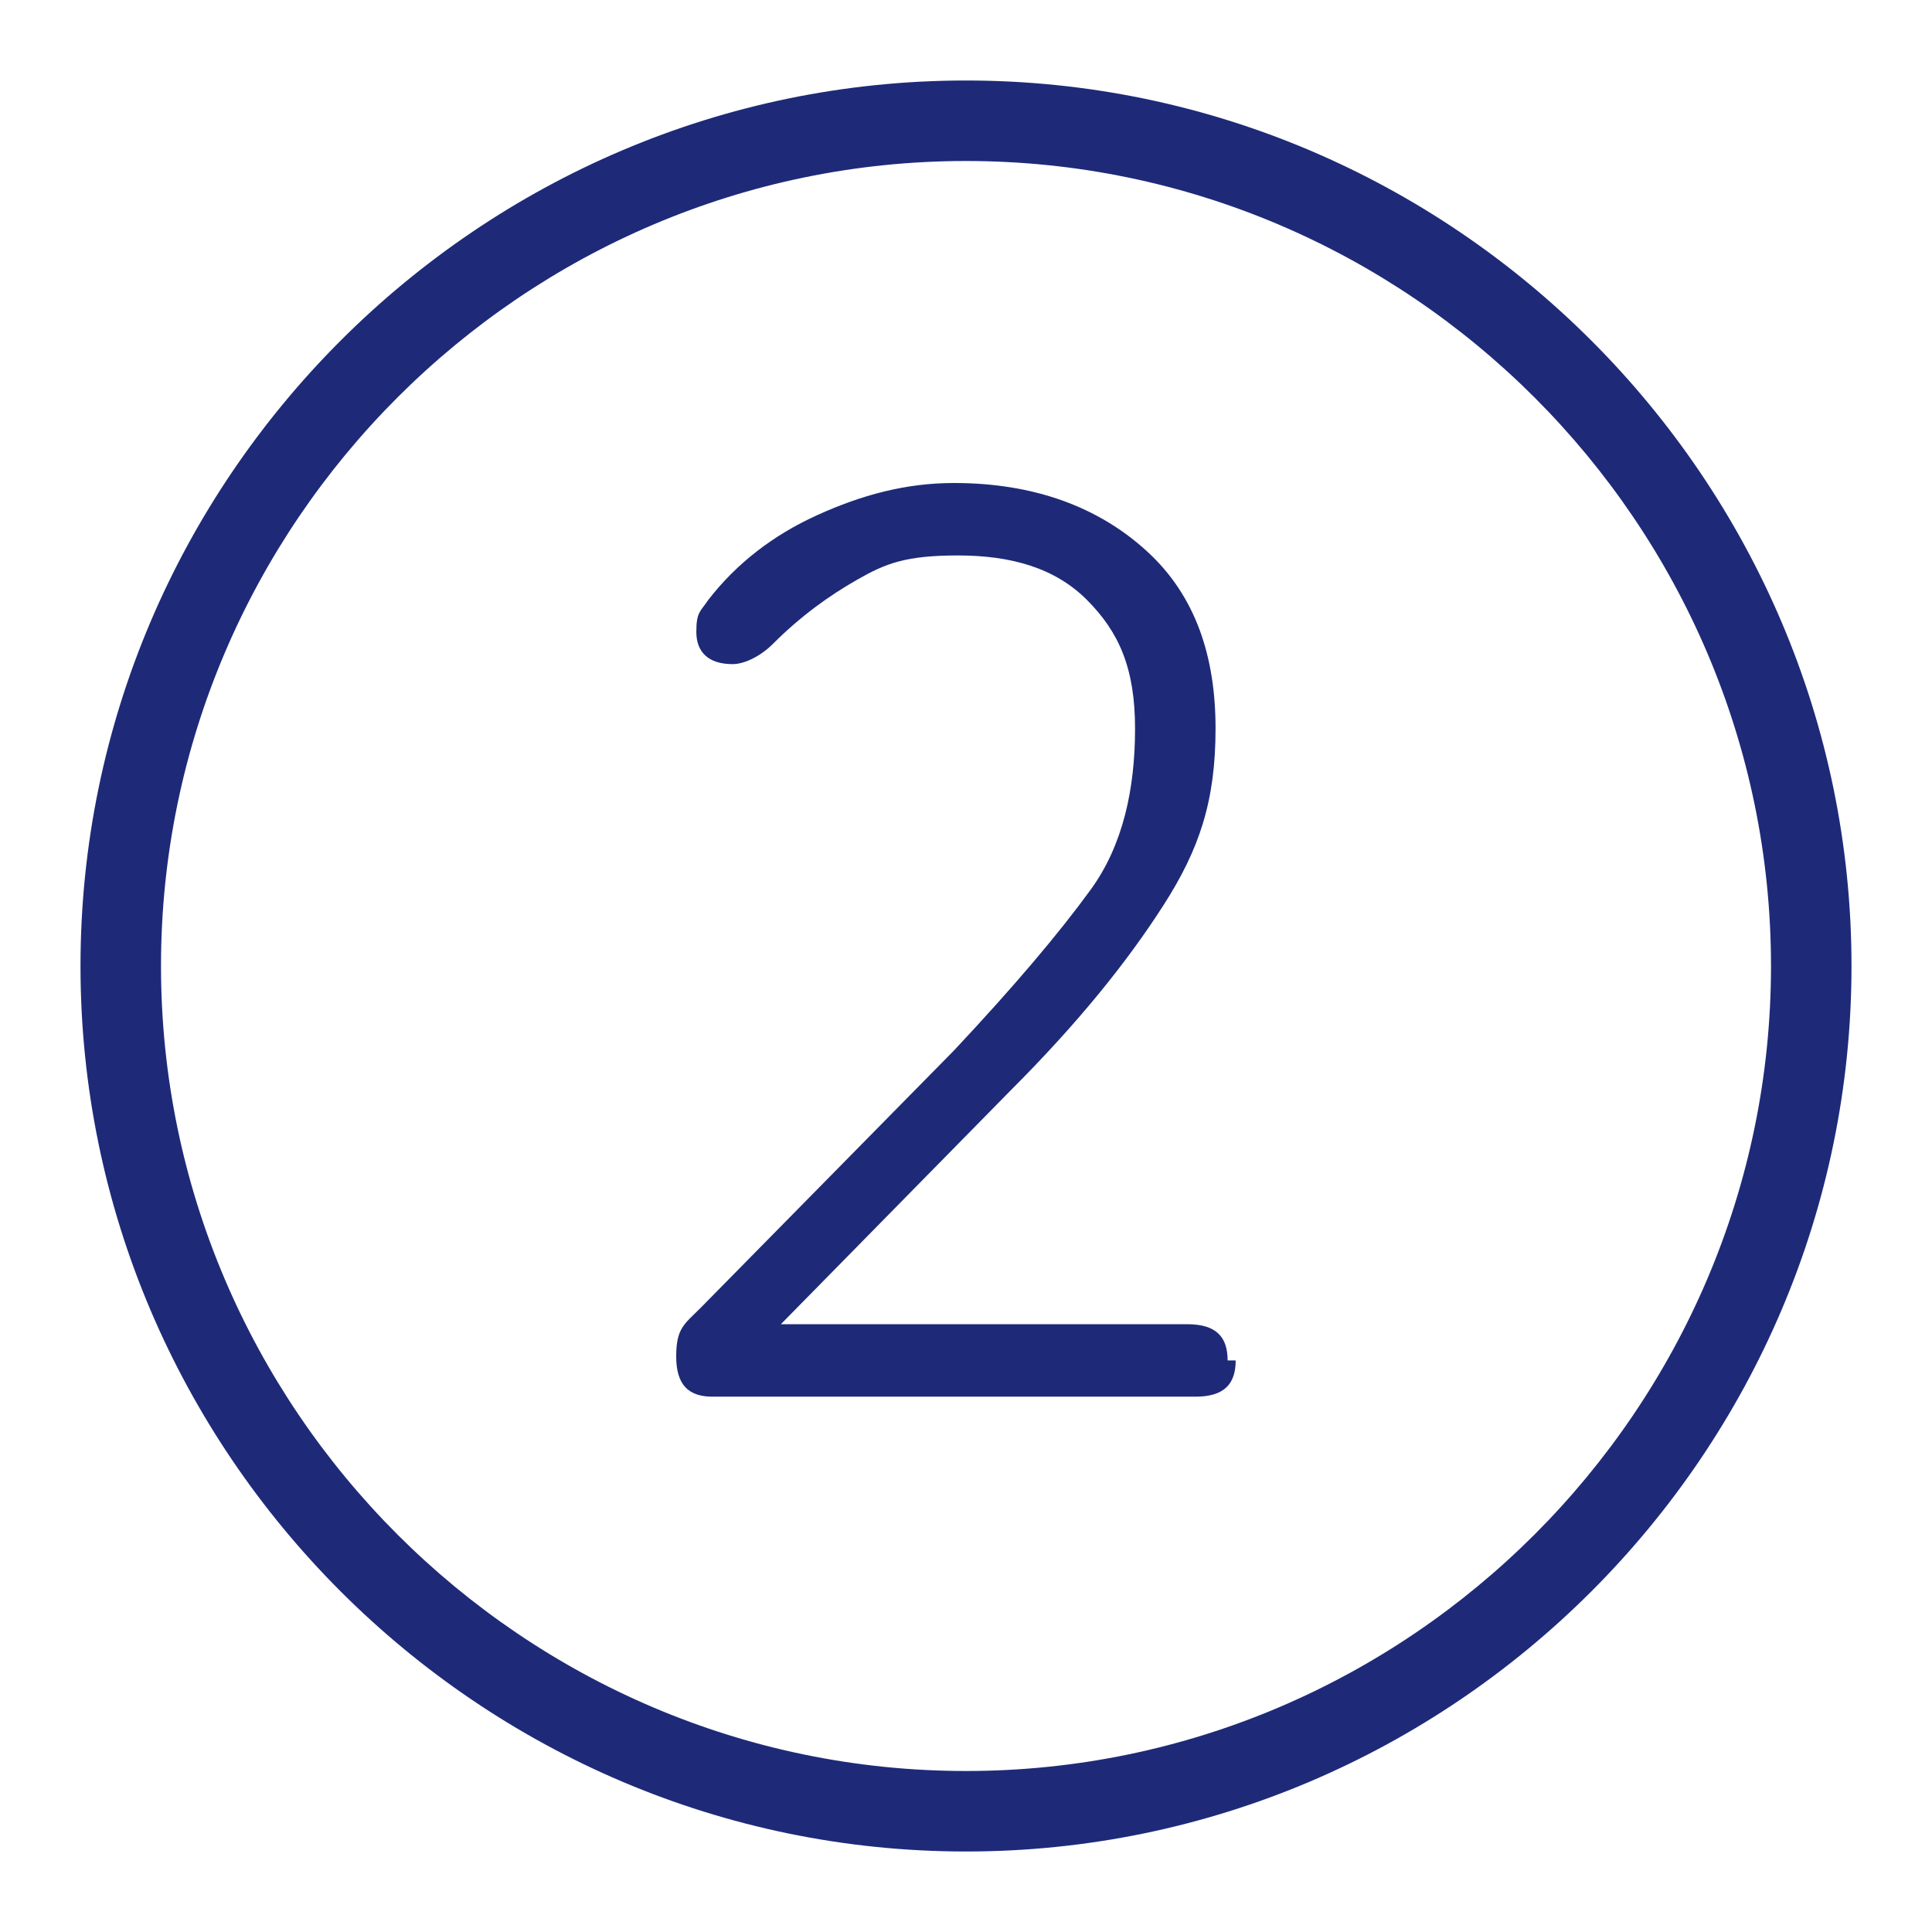 <?xml version="1.0" encoding="UTF-8"?>
<svg id="Ebene_1" xmlns="http://www.w3.org/2000/svg" version="1.1" viewBox="0 0 48 48">
  <!-- Generator: Adobe Illustrator 29.1.0, SVG Export Plug-In . SVG Version: 2.1.0 Build 142)  -->
  <defs>
    <style>
      .st0 {
        fill: #1e2a78;
      }
    </style>
  </defs>
  <g id="Icon">
    <g>
      <path class="st0" d="M30.7,33.8c0,.6-.3.9-1,.9h-12c-.6,0-.9-.3-.9-1s.2-.8.6-1.2l6.3-6.4c1.5-1.6,2.6-2.9,3.4-4,.8-1.1,1.1-2.5,1.1-4s-.4-2.4-1.2-3.2c-.8-.8-1.9-1.1-3.2-1.1s-1.8.2-2.5.6c-.7.4-1.4.9-2.1,1.6-.3.3-.7.5-1,.5-.6,0-.9-.3-.9-.8s.1-.5.3-.8c.7-.9,1.6-1.6,2.7-2.1,1.1-.5,2.2-.8,3.4-.8,2,0,3.6.6,4.8,1.7,1.2,1.1,1.7,2.6,1.7,4.4s-.4,3-1.3,4.4c-.9,1.4-2.1,2.9-3.8,4.6l-5.7,5.8h10.1c.7,0,1,.3,1,.9h0Z"/>
      <path class="st0" d="M24,4C13,4,4,13,4,24s9,20,20,20,20-9,20-20S35,4,24,4h0ZM24,46c-12.1,0-22-9.9-22-22S11.9,2,24,2s22,9.9,22,22-9.9,22-22,22h0Z"/>
    </g>
  </g>
</svg>